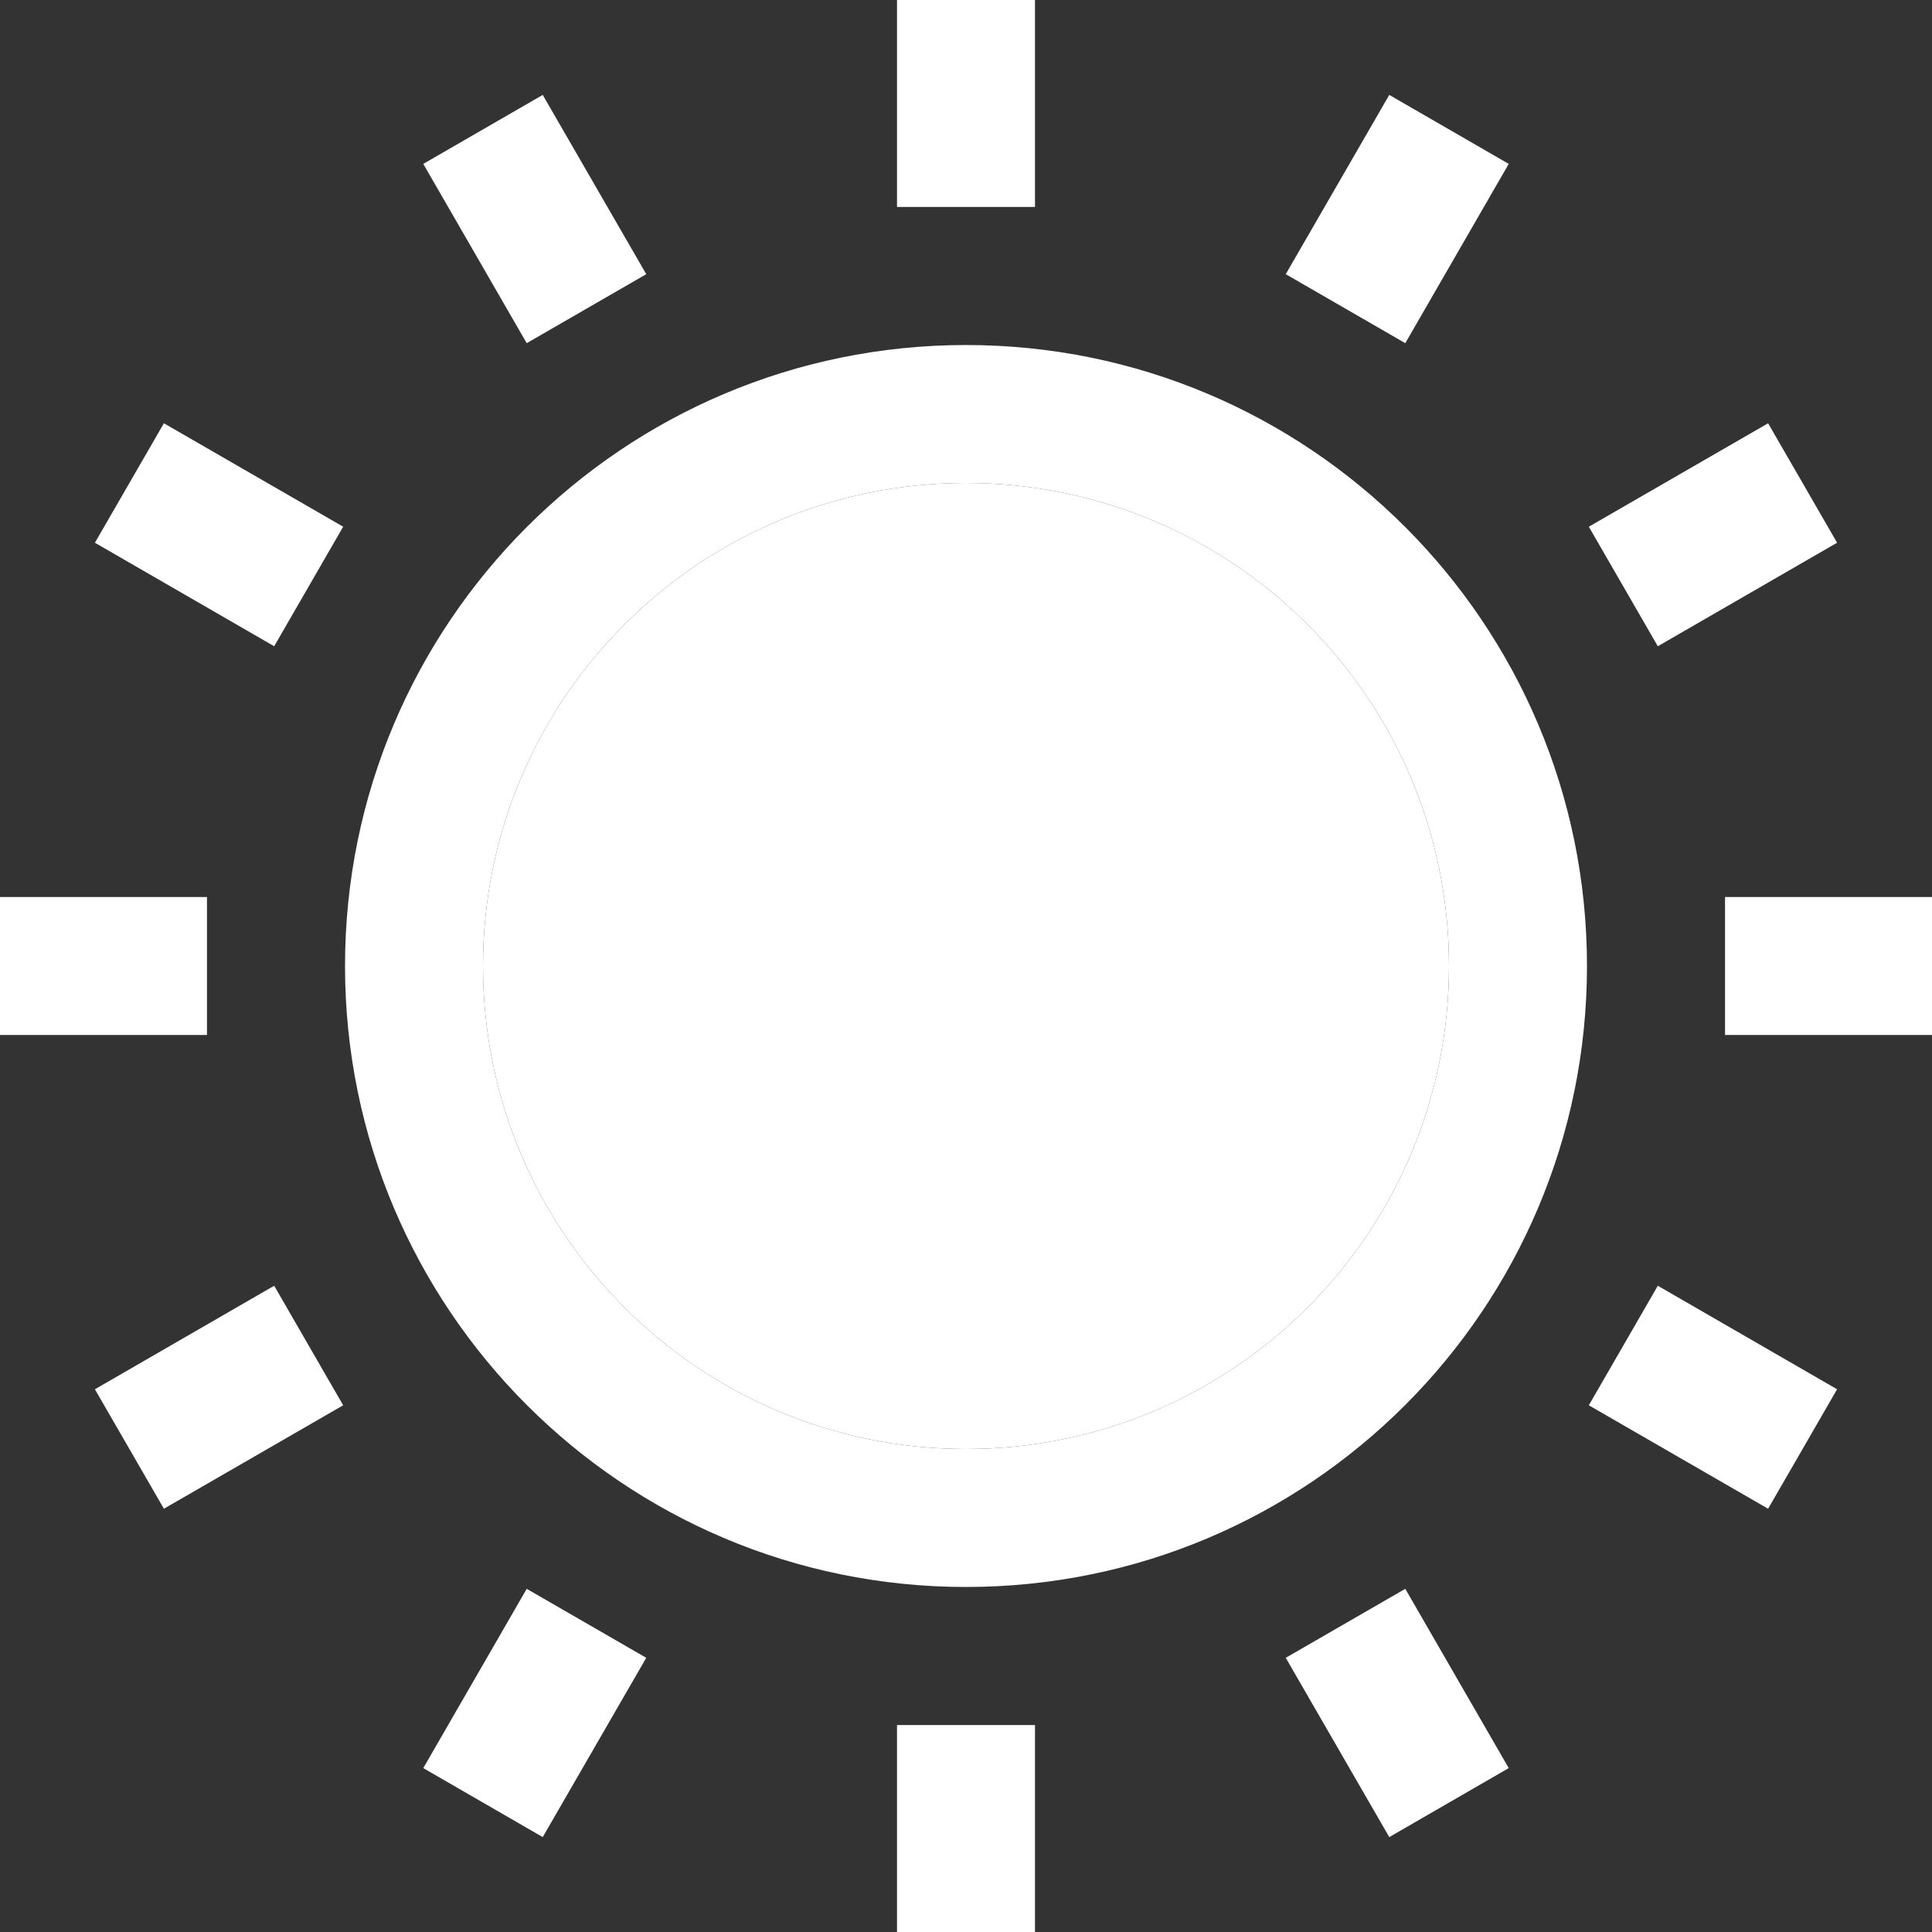 <?xml version="1.0" encoding="UTF-8"?> <svg xmlns="http://www.w3.org/2000/svg" width="24" height="24" viewBox="0 0 24 24" fill="none"><rect x="0" y="0" width="24" height="24" fill="#333333" stroke="none"/> <path fill-rule="evenodd" clip-rule="evenodd" d="M11.143 2.571V0H12.857V2.571H11.143ZM15.972 3.406L17.258 1.179L18.742 2.036L17.457 4.263L15.972 3.406ZM12 18C15.314 18 18 15.314 18 12C18 8.686 15.314 6 12 6C8.686 6 6 8.686 6 12C6 15.314 8.686 18 12 18ZM12 19.714C16.261 19.714 19.714 16.261 19.714 12C19.714 7.74 16.261 4.286 12 4.286C7.74 4.286 4.286 7.74 4.286 12C4.286 16.261 7.74 19.714 12 19.714ZM21.429 11.143H24V12.857H21.429V11.143ZM21.964 5.258L19.737 6.543L20.594 8.028L22.821 6.742L21.964 5.258ZM5.258 2.036L6.543 4.263L8.028 3.406L6.742 1.179L5.258 2.036ZM3.406 8.028L1.179 6.742L2.036 5.258L4.263 6.543L3.406 8.028ZM11.143 21.429V24H12.857V21.429H11.143ZM2.571 11.143H0V12.857H2.571V11.143ZM1.179 17.258L3.406 15.972L4.263 17.457L2.036 18.742L1.179 17.258ZM6.543 19.737L5.258 21.964L6.742 22.821L8.028 20.594L6.543 19.737ZM17.258 22.821L15.972 20.594L17.457 19.737L18.742 21.964L17.258 22.821ZM19.737 17.457L21.964 18.742L22.821 17.258L20.594 15.972L19.737 17.457Z" fill="white"></path> <path d="M18 12C18 15.314 15.314 18 12 18C8.686 18 6 15.314 6 12C6 8.686 8.686 6 12 6C15.314 6 18 8.686 18 12Z" fill="white"></path> </svg> 